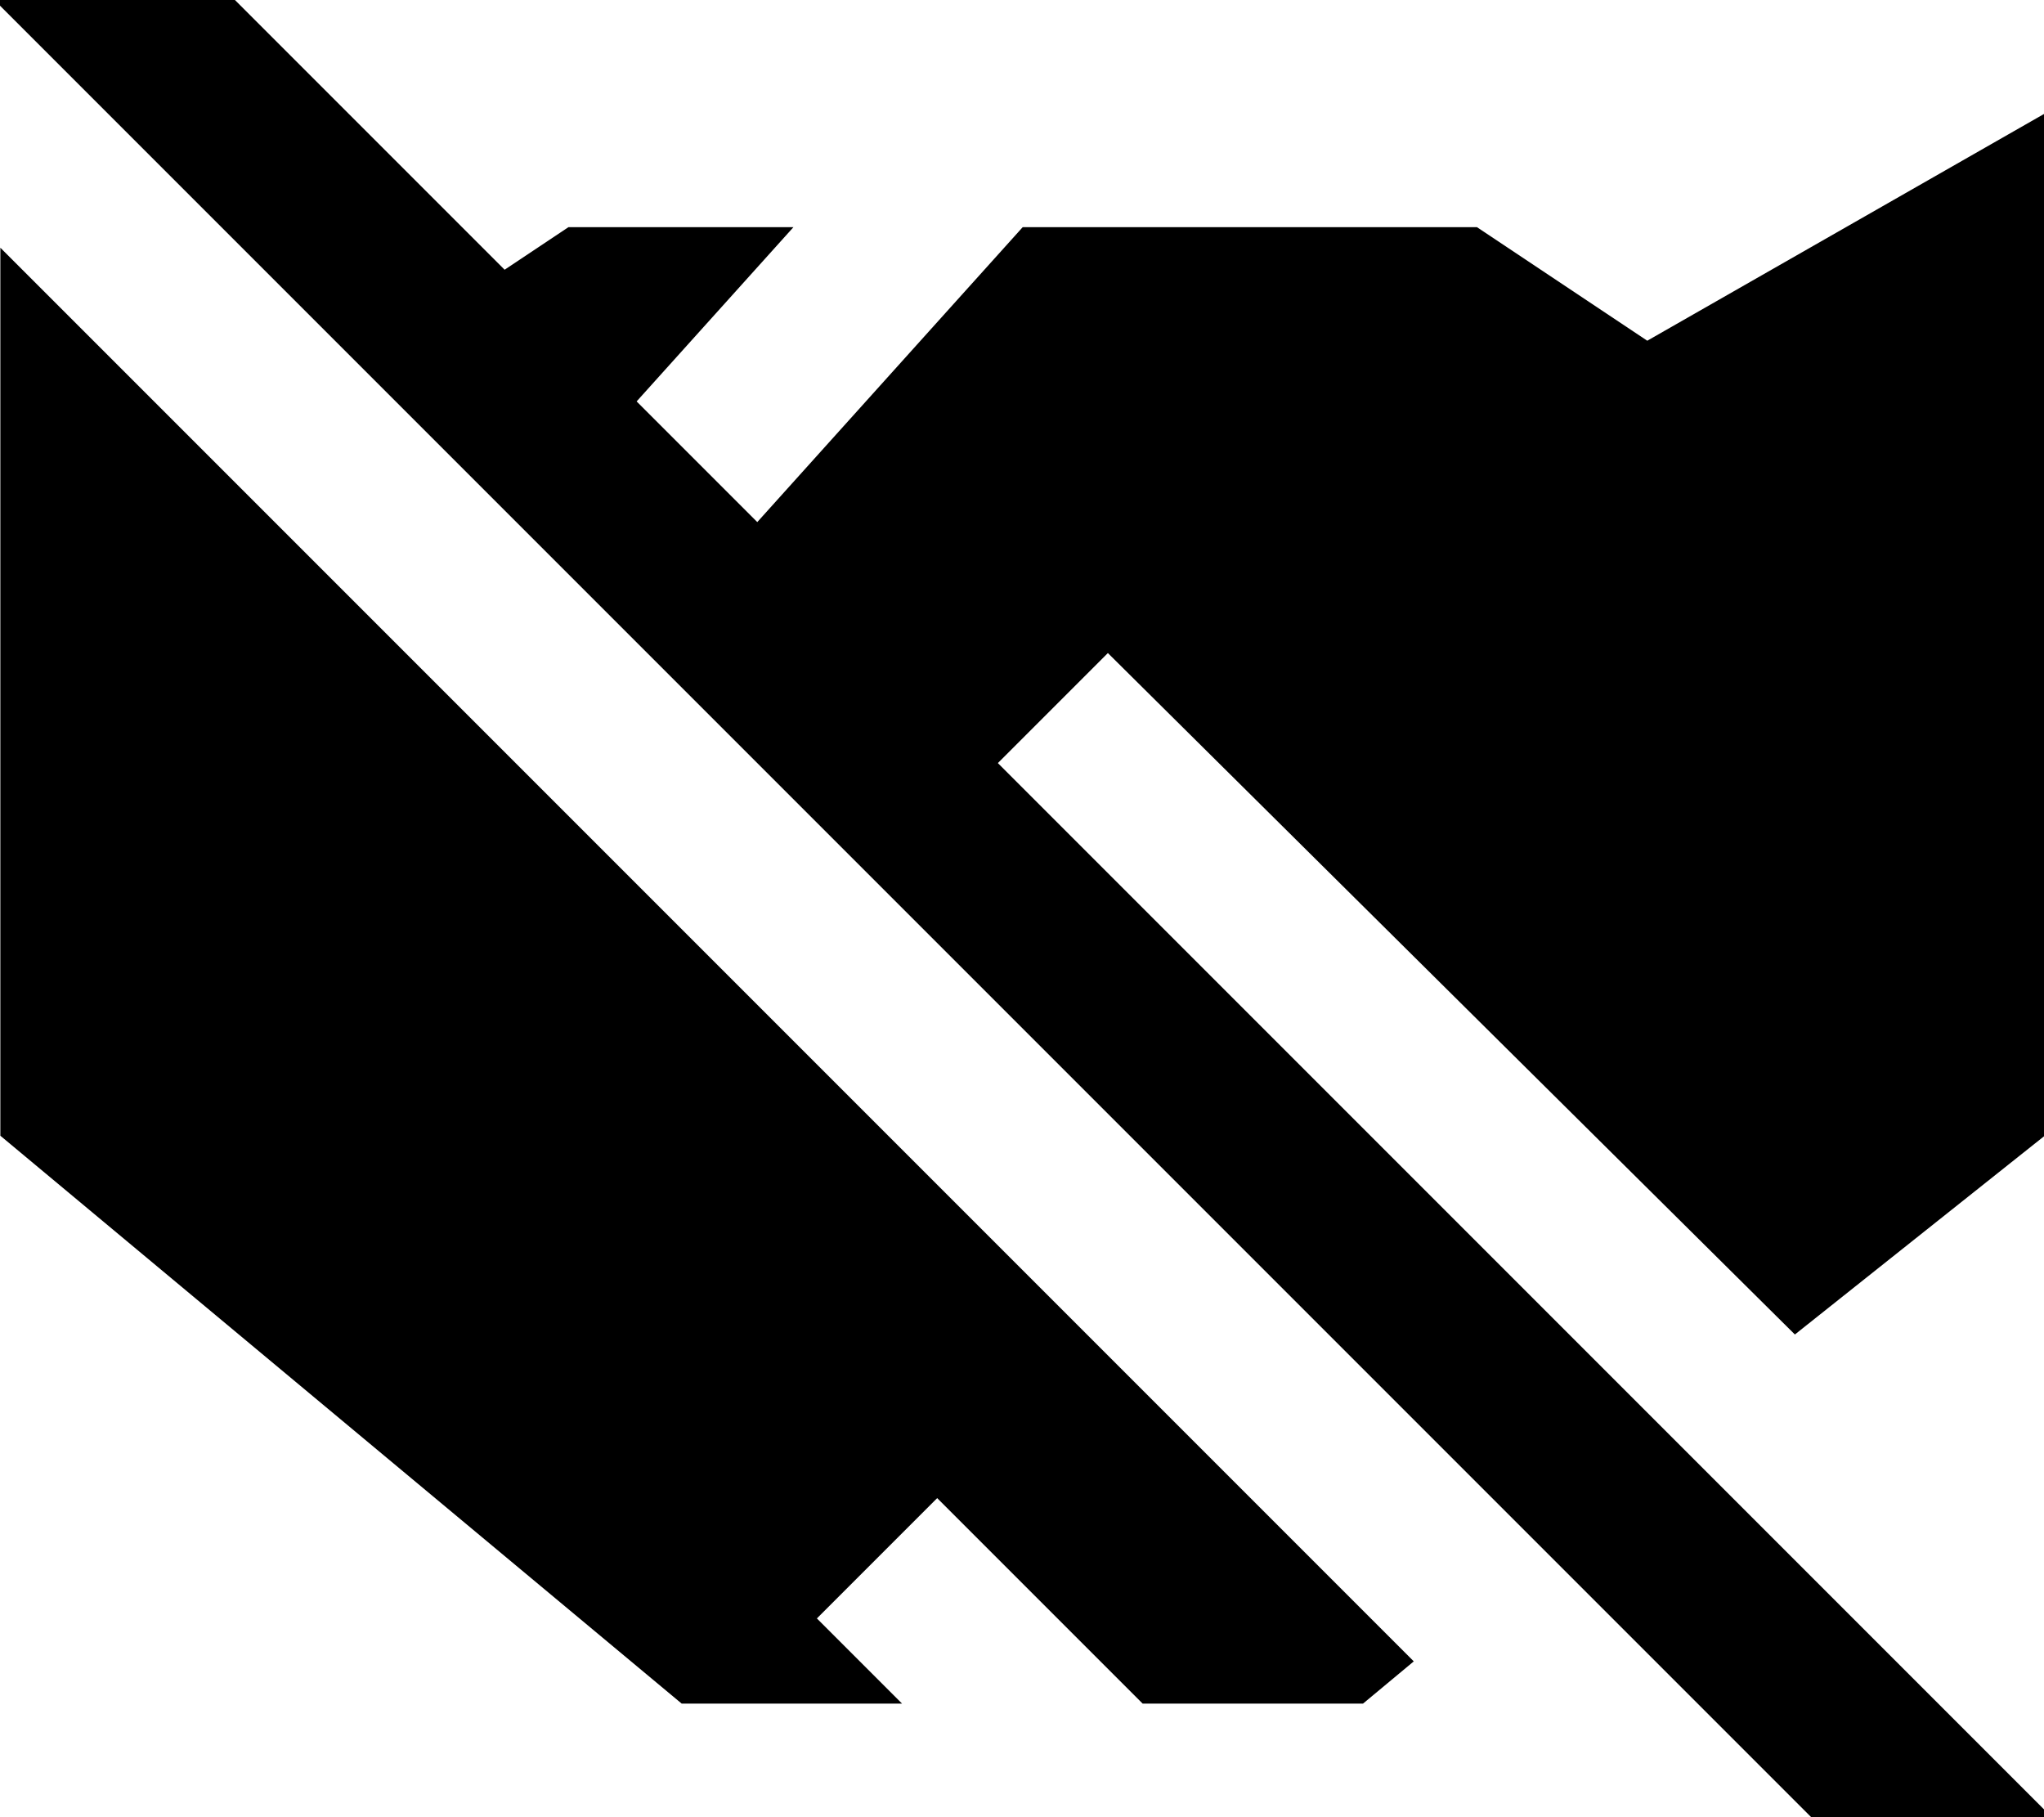 <svg xmlns="http://www.w3.org/2000/svg" viewBox="0 0 576 512"><!--! Font Awesome Pro 7.0.0 by @fontawesome - https://fontawesome.com License - https://fontawesome.com/license (Commercial License) Copyright 2025 Fonticons, Inc. --><path fill="currentColor" d="M49.3-16.9l-17-17-33.9 33.9 17 17 512 512 17 17 33.9-33.9-17-17-280.1-280.1 31-31 0 0c34.8 34.5 99.3 98.5 193.6 192l70.4-56 0-288-112 64-48-32-128 0 0 0-74.8 83.1-34-34 44.2-49.1-63.4 0-18 12-92.9-92.9zM.1 69.8l0 250.2 192 160 62.1 0c-3-3-11-11-24-24l33.9-33.9c7.3 7.3 26.6 26.6 57.9 57.9l62.1 0 14.3-11.9-398.3-398.3z"/></svg>